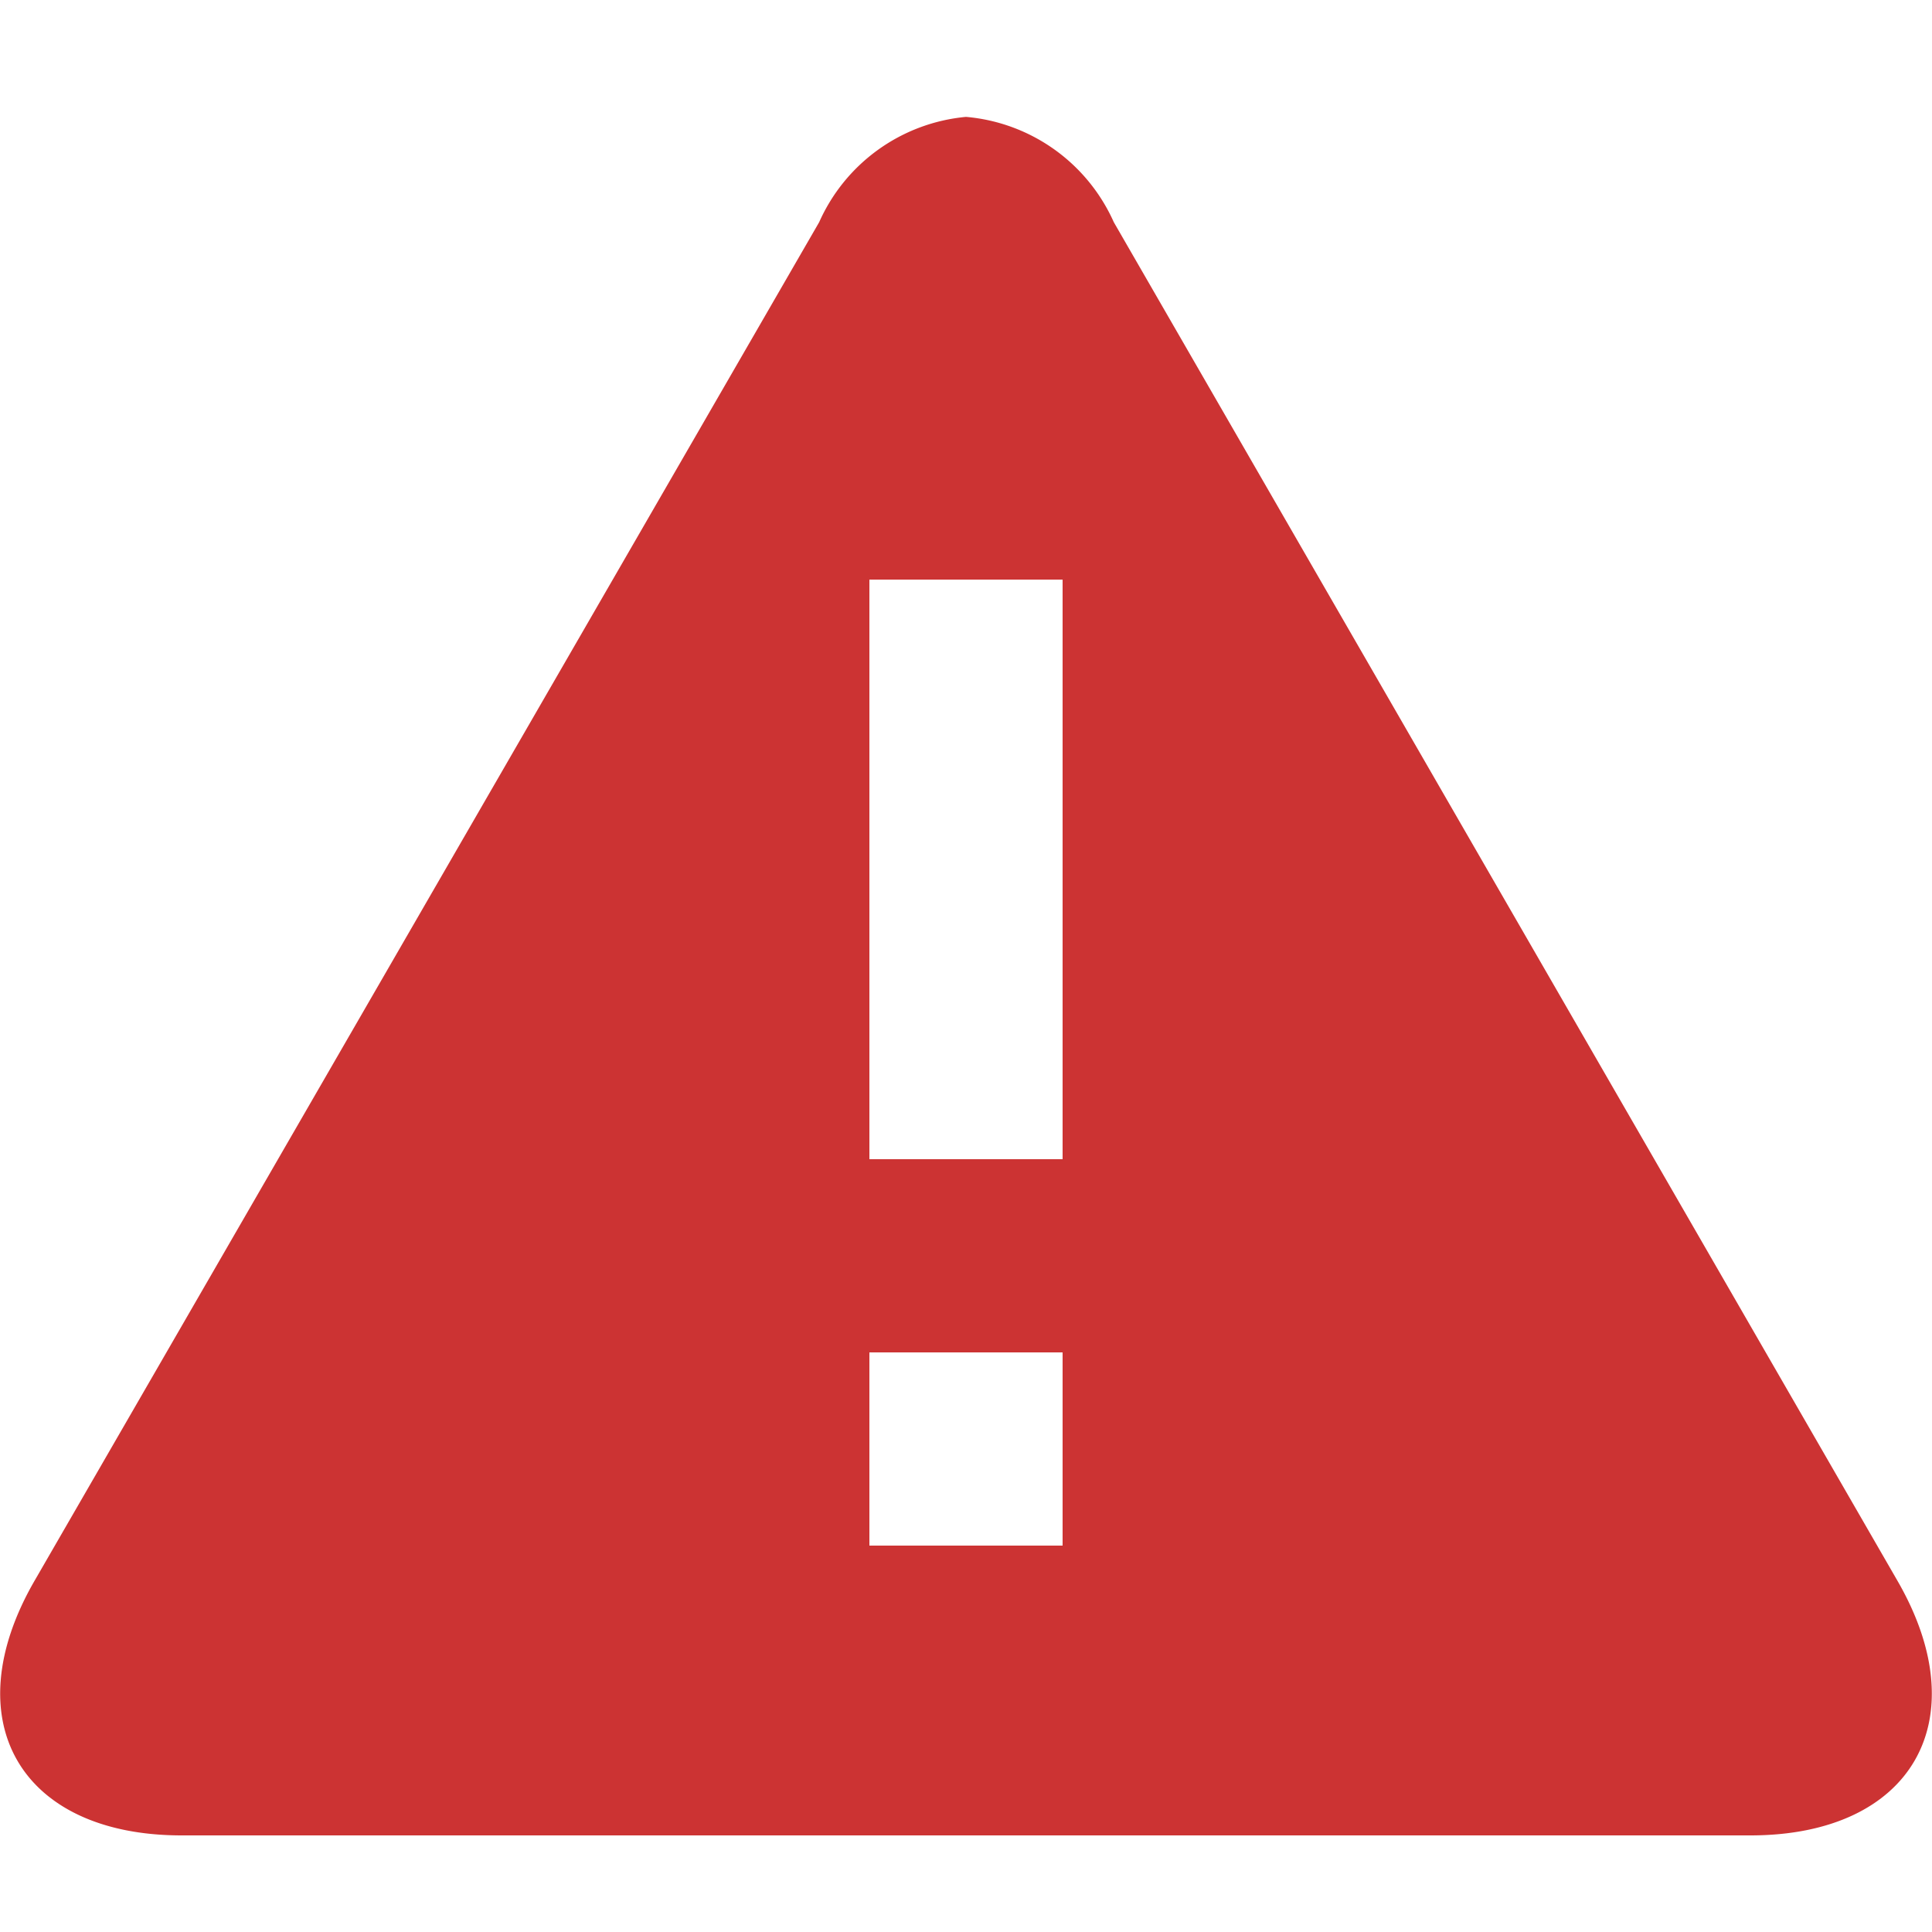 <?xml version="1.0" encoding="UTF-8"?>
<svg xmlns="http://www.w3.org/2000/svg" width="20" height="20">
<title>alert</title>
<style type="text/css">* { fill: #c33 }</style>
<path d="M19.64 16.36L11.53 2.3A1.85 1.85 0 0 0 10 1.21 1.85 1.85 0 0 0 8.48 2.3L.36 16.36C-.48 17.81.21 19 1.88 19h16.24c1.67 0 2.36-1.19 1.52-2.64zM11 16H9v-2h2zm0-4H9V6h2z"/>
</svg>
